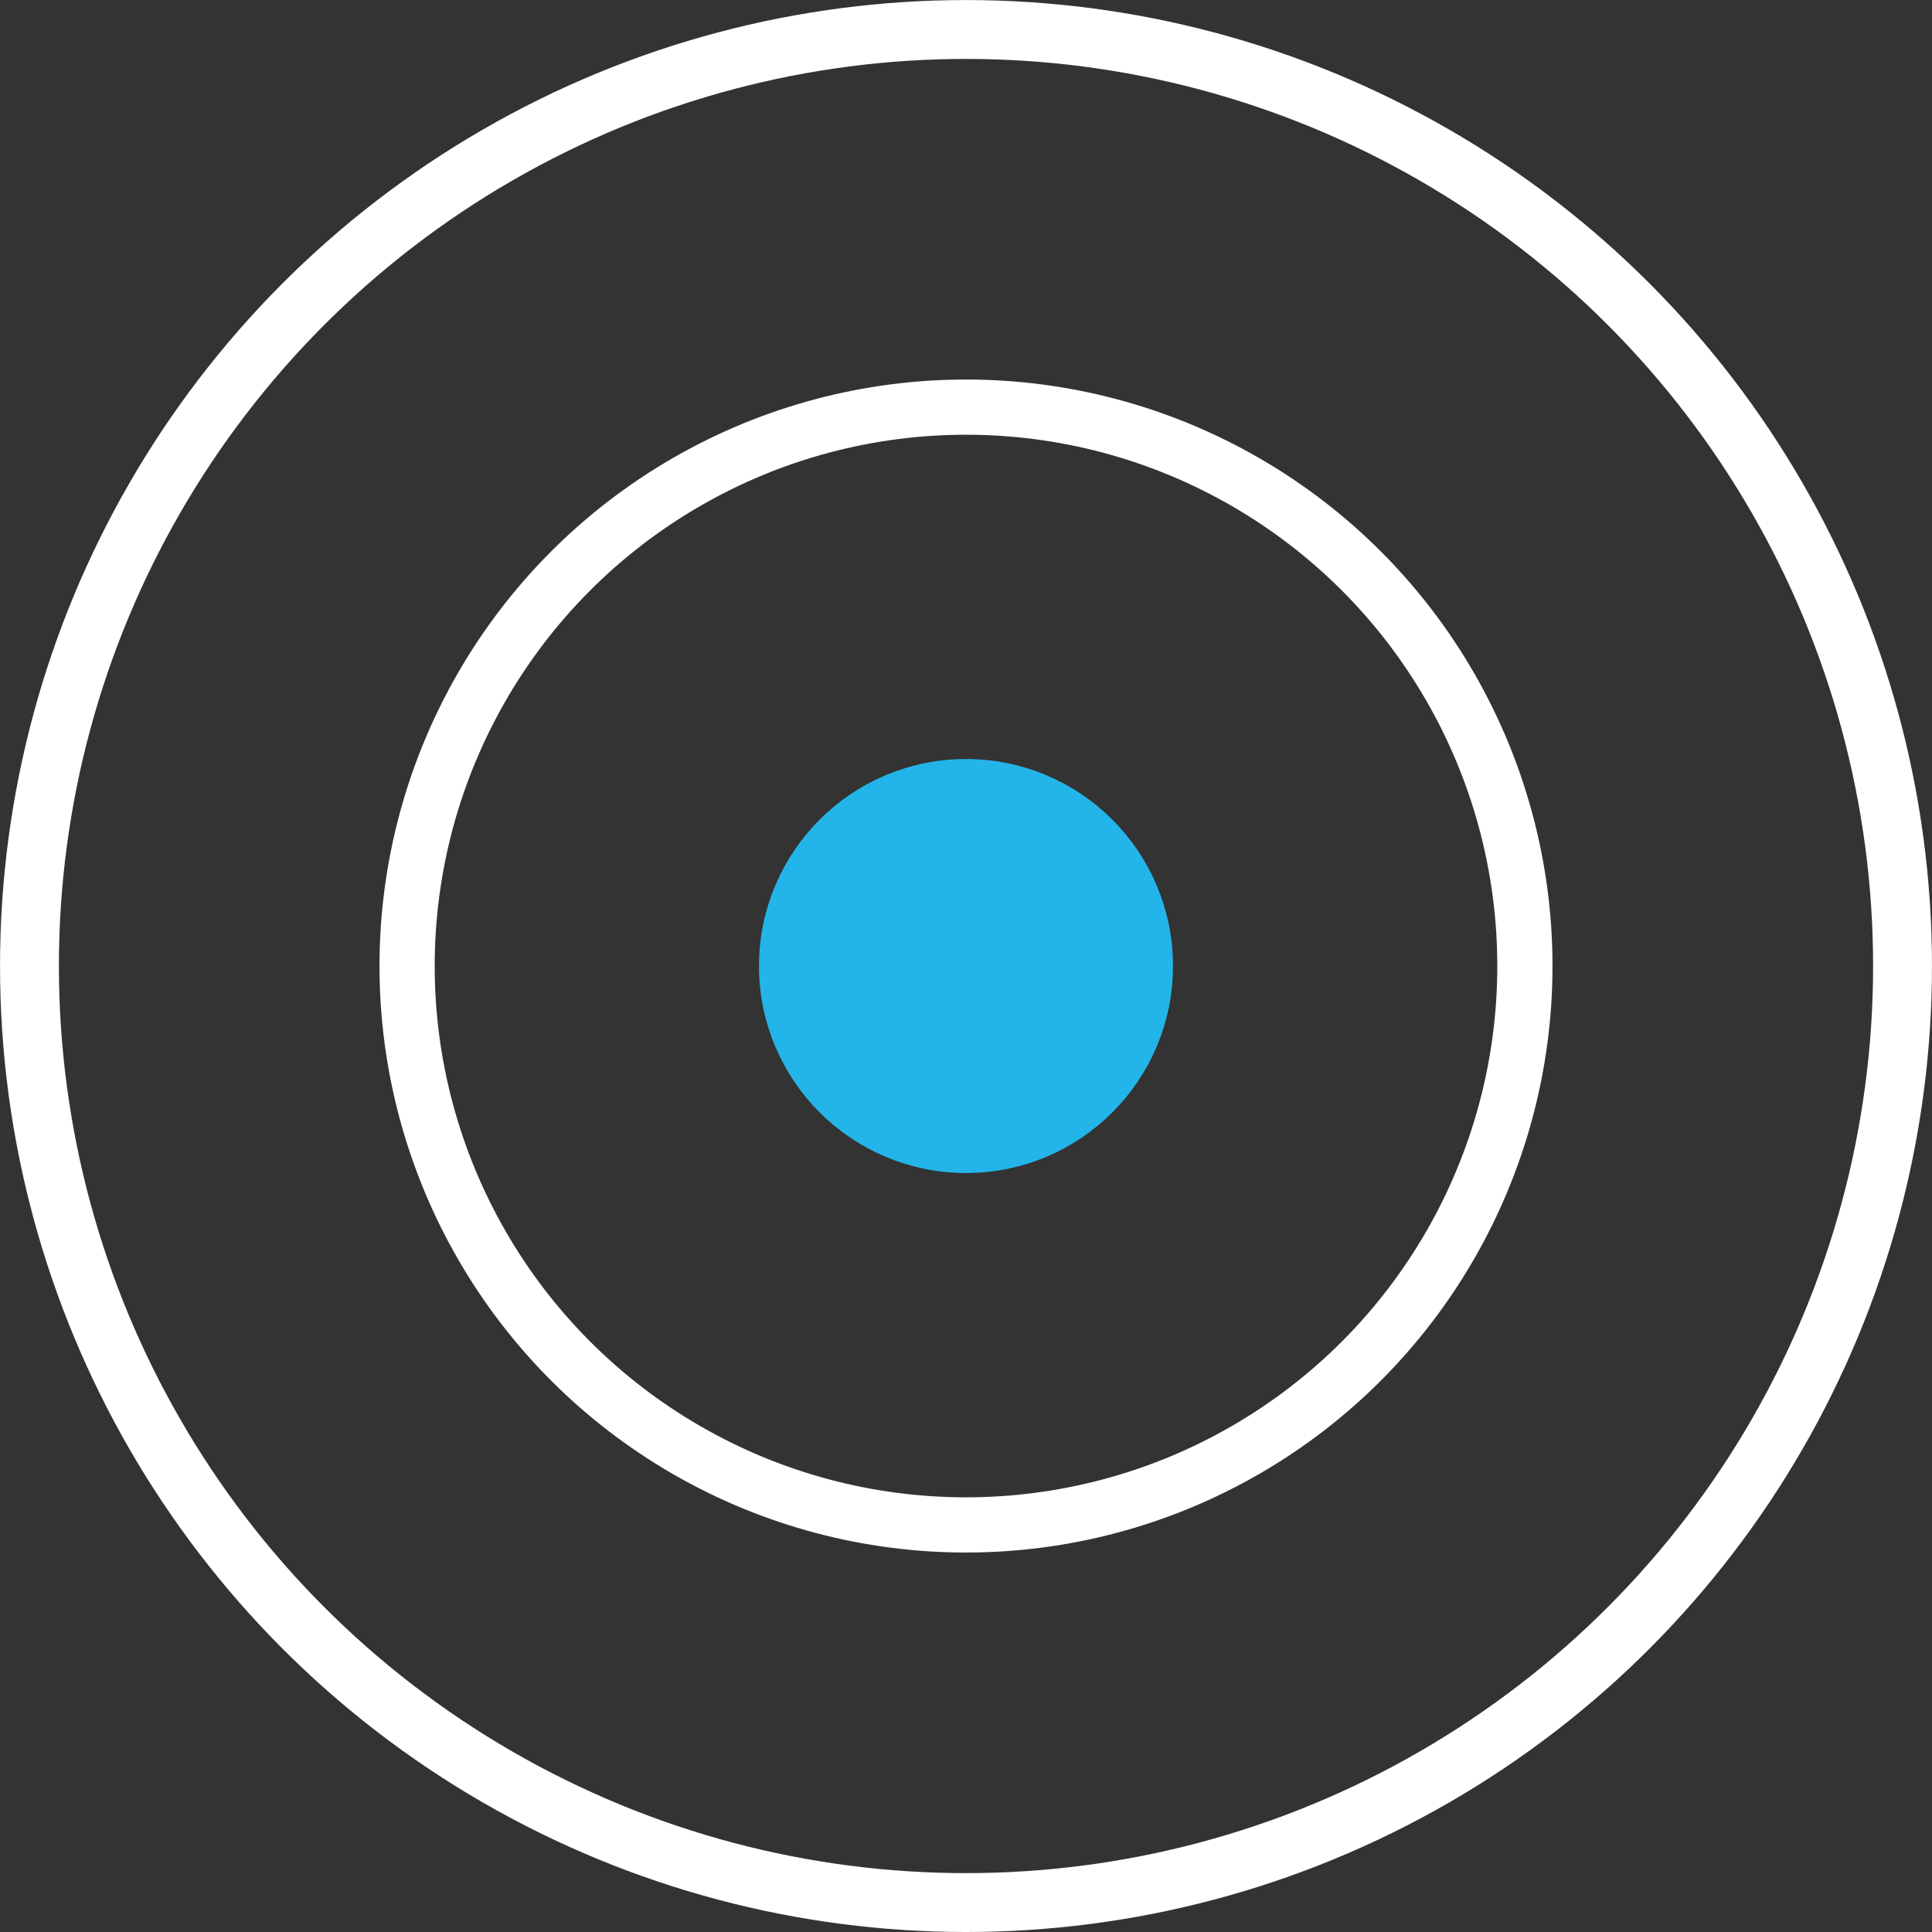 <svg viewBox="0 0 280 280" xmlns="http://www.w3.org/2000/svg"><rect x="0" y="0" width="280" height="280" fill="#333333" stroke="none"/><g transform="translate(-1504.6 -64.176)" stroke-linejoin="round" stroke-miterlimit="5.2"><circle cx="1644.6" cy="204.18" r="135.73" fill="none" stroke="#fff" stroke-width="8.533"/><circle cx="1644.6" cy="204.18" r="81" fill="none" stroke="#fff" stroke-width="8"/><circle cx="1644.6" cy="204.18" r="27" fill="#23b5e9" stroke="#23b5e9" stroke-width="6"/></g></svg>